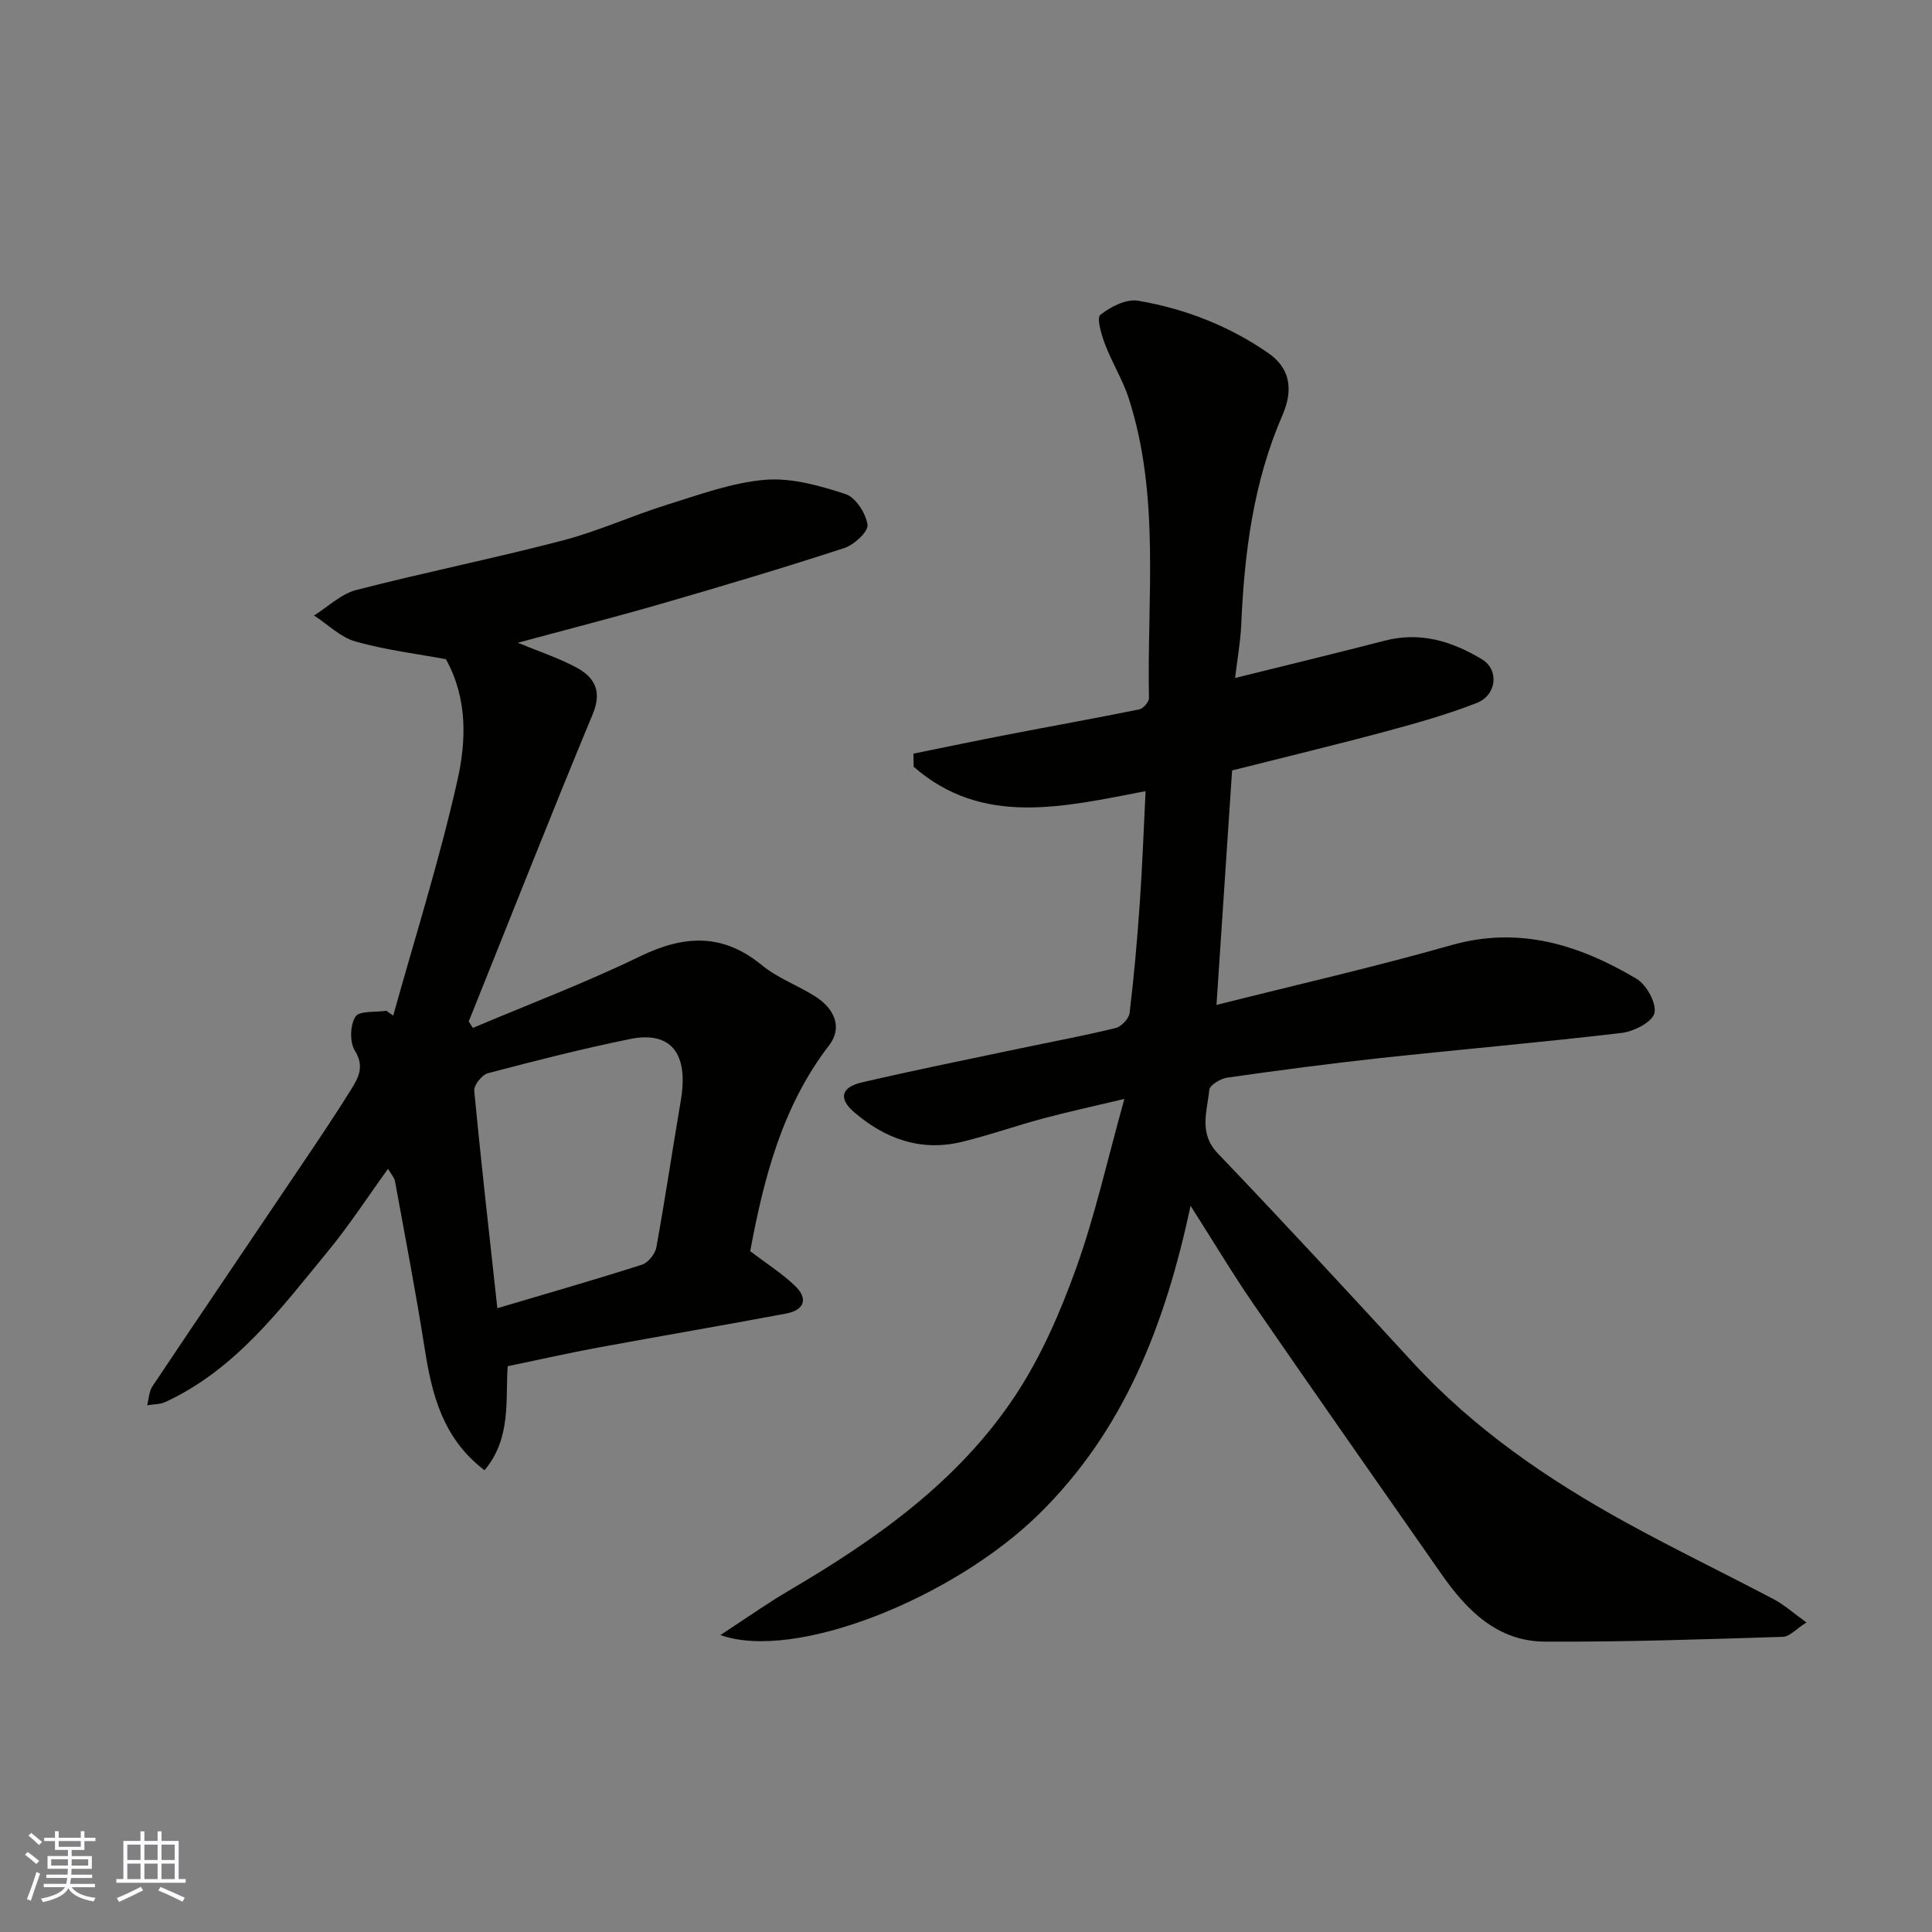<svg enable-background="new 0 0 400 400" viewBox="0 0 400 400" xmlns="http://www.w3.org/2000/svg"><rect x="0" y="0" width="400" height="400" fill="#808080" stroke="none"/><path d="m255.71 140.37c10.79-2.68 20.92-5.12 31-7.73 7.38-1.92 13.98.15 20.15 3.89 3.55 2.15 3.03 7.39-1.11 9.01-6.03 2.35-12.3 4.14-18.56 5.82-10.52 2.83-21.12 5.38-32.1 8.15-1.06 15.89-2.13 31.96-3.23 48.55 16.6-4.18 32.74-7.86 48.64-12.38 14.12-4.01 26.51-.03 38.32 6.96 2.07 1.23 4.19 5.08 3.71 7.12-.43 1.84-4.27 3.8-6.79 4.1-16.63 1.96-33.31 3.4-49.96 5.2-10.58 1.15-21.14 2.55-31.68 4.05-1.39.2-3.64 1.55-3.73 2.53-.43 4.44-2.27 8.94 1.78 13.18 13.62 14.23 26.98 28.7 40.31 43.2 12.72 13.84 27.97 24.29 44.3 33.26 10.03 5.51 20.35 10.49 30.48 15.83 2.13 1.12 3.97 2.79 6.77 4.8-2.11 1.33-3.48 2.94-4.89 2.98-16.43.51-32.86 1.08-49.29.99-9.73-.05-16.09-6.39-21.33-13.89-12.98-18.6-26.02-37.17-38.89-55.86-4.42-6.42-8.42-13.13-13.11-20.48-5.25 24.5-13.68 46.5-31.5 63.93-17.67 17.29-50.34 30.45-65.85 24.94 5.25-3.42 9.62-6.52 14.23-9.23 18.06-10.6 35.07-22.61 46.79-40.3 5.34-8.06 9.33-17.24 12.62-26.39 3.94-10.96 6.47-22.43 10-35.08-6.4 1.53-11.67 2.66-16.87 4.06-5.65 1.51-11.18 3.49-16.86 4.85-8.47 2.03-15.87-.68-22.26-6.2-3.22-2.79-2.67-5.12 1.61-6.12 10.94-2.56 21.95-4.76 32.94-7.08 6.54-1.38 13.11-2.59 19.6-4.18 1.2-.29 2.78-1.94 2.92-3.12.91-7.5 1.57-15.04 2.1-22.59s.8-15.12 1.21-23.34c-17.09 3.27-33.81 7.4-48.02-5.06-.01-.9-.03-1.81-.04-2.71 6.61-1.34 13.21-2.72 19.84-4 8.96-1.73 17.95-3.34 26.9-5.16.83-.17 2.04-1.54 2.02-2.33-.42-20.75 2.36-41.74-4.18-62.05-1.24-3.86-3.47-7.39-4.91-11.2-.75-1.98-1.79-5.47-.97-6.11 2.11-1.68 5.38-3.34 7.82-2.92 9.68 1.66 18.79 5.19 26.95 10.84 4.22 2.92 5.39 7.19 2.94 12.83-6.05 13.91-7.91 28.57-8.55 43.52-.17 3.56-.82 7.13-1.27 10.92z" fill="#010100"/><path d="m107.2 133.08c4.06 1.68 8.25 3.05 12.08 5.09 3.78 2.02 5.44 4.87 3.44 9.68-8.49 20.44-16.6 41.04-24.85 61.59-.27.68-.55 1.35-.83 2.03.29.45.57.9.86 1.35 11.56-4.89 23.33-9.34 34.6-14.81 9.1-4.41 17.1-4.87 25.25 1.83 3.23 2.65 7.37 4.15 10.96 6.41 4.18 2.63 5.73 6.55 2.95 10.17-9.78 12.72-13.53 27.61-16.34 42.63 3.13 2.38 6.47 4.49 9.27 7.16s1.97 5.04-1.88 5.76c-12.98 2.43-26 4.65-38.99 7.05-6.07 1.12-12.09 2.49-18.61 3.84-.48 6.96.79 14.91-4.8 21.54-8.64-6.6-10.88-15.63-12.38-25.17-1.82-11.6-4.04-23.13-6.15-34.68-.14-.75-.77-1.4-1.44-2.56-4.2 5.8-8.01 11.68-12.43 17.05-9.79 11.91-19.07 24.46-33.65 31.22-1.13.52-2.52.47-3.79.69.35-1.32.37-2.86 1.09-3.93 10.34-15.46 20.79-30.85 31.18-46.28 3.37-5.01 6.75-10.02 9.94-15.15 1.5-2.42 2.85-4.76.8-8.04-1.1-1.76-1.01-5.31.11-7.06.8-1.26 4.18-.88 6.41-1.22.47.33.94.67 1.41 1 4.52-16.22 9.61-32.32 13.3-48.73 1.83-8.14 2.12-16.95-2.39-25.06-5.97-1.11-12.48-1.9-18.71-3.66-3.12-.88-5.74-3.54-8.59-5.39 2.89-1.8 5.57-4.45 8.72-5.27 14.17-3.66 28.55-6.55 42.72-10.25 7.36-1.92 14.38-5.15 21.67-7.42 6.67-2.08 13.42-4.57 20.28-5.15 5.46-.46 11.3 1.21 16.64 2.95 2.1.68 4.21 3.98 4.56 6.35.21 1.39-2.76 4.16-4.79 4.82-12.51 4.08-25.13 7.85-37.78 11.51-9.97 2.88-20.03 5.45-29.84 8.11zm-4.23 137.77c10.32-3.06 20.18-5.89 29.94-9.01 1.28-.41 2.73-2.22 2.98-3.59 1.84-10.12 3.34-20.29 5.07-30.43 1.65-9.69-2.02-14.43-10.52-12.7-9.88 2.01-19.67 4.51-29.43 7.08-1.22.32-2.93 2.47-2.82 3.62 1.4 14.81 3.1 29.61 4.78 45.03z" fill="#010100"/><g fill="#fbfafc"><path d="m5.17 384 .55-.58c.85.61 1.65 1.24 2.4 1.87l-.59.64c-.83-.73-1.62-1.37-2.36-1.93m1.22 9.53-.82-.34c.71-1.76 1.37-3.64 1.98-5.63.24.13.5.25.76.36-.6 1.67-1.24 3.54-1.92 5.61m-.5-13.5.57-.54c.56.44 1.31 1.06 2.26 1.87l-.64.64c-.68-.66-1.41-1.32-2.19-1.97m3.25.46h2.24v-1.36h.77v1.36h4.57v-1.36h.76v1.36h2.28v.69h-2.28v1.84h-2.64v1.26h4.18v2.64h-4.21c0 .45-.02.86-.05 1.21h4.32v.69h-4.38c-.04.34-.1.75-.19 1.22h5.15v.69h-4.82c.87 1.19 2.51 1.92 4.93 2.19-.17.31-.3.57-.37.76-2.77-.49-4.52-1.41-5.26-2.76-.56 1.26-2.3 2.23-5.24 2.9-.12-.24-.26-.48-.43-.72 2.73-.55 4.38-1.34 4.96-2.38h-4.38v-.69h4.65c.1-.38.17-.79.21-1.22h-4.32v-.69h4.4c.03-.34.05-.75.05-1.21h-4.2v-2.64h4.23v-1.26h-2.69v-1.84h-2.24zm1.46 4.46v1.29h3.45c.01-.4.02-.57.01-.53v-.32-.45h-3.46zm1.55-2.59h4.57v-1.19h-4.57zm6.11 2.59h-3.42v.77c-.01.19-.01.37-.02.53h3.44z"/><path d="m32.63 379.16h.82v1.98h3.54v7.89h1.45v.78h-14.36v-.78h1.46v-7.89h3.54v-1.98h.82v1.98h2.73zm-3.49 11.48.5.73c-1.61.82-3.28 1.63-5 2.41-.13-.27-.28-.55-.44-.82 1.75-.72 3.4-1.49 4.94-2.32m-2.78-5.55h2.73v-3.18h-2.73zm0 3.95h2.73v-3.2h-2.73zm3.54-3.95h2.73v-3.18h-2.73zm0 3.95h2.73v-3.2h-2.73zm7.89 4.68c-1.84-.92-3.51-1.7-5.02-2.32l.45-.73c1.89.8 3.57 1.55 5.04 2.23zm-1.62-11.81h-2.73v3.18h2.73zm-2.73 7.13h2.73v-3.2h-2.73z"/></g></svg>